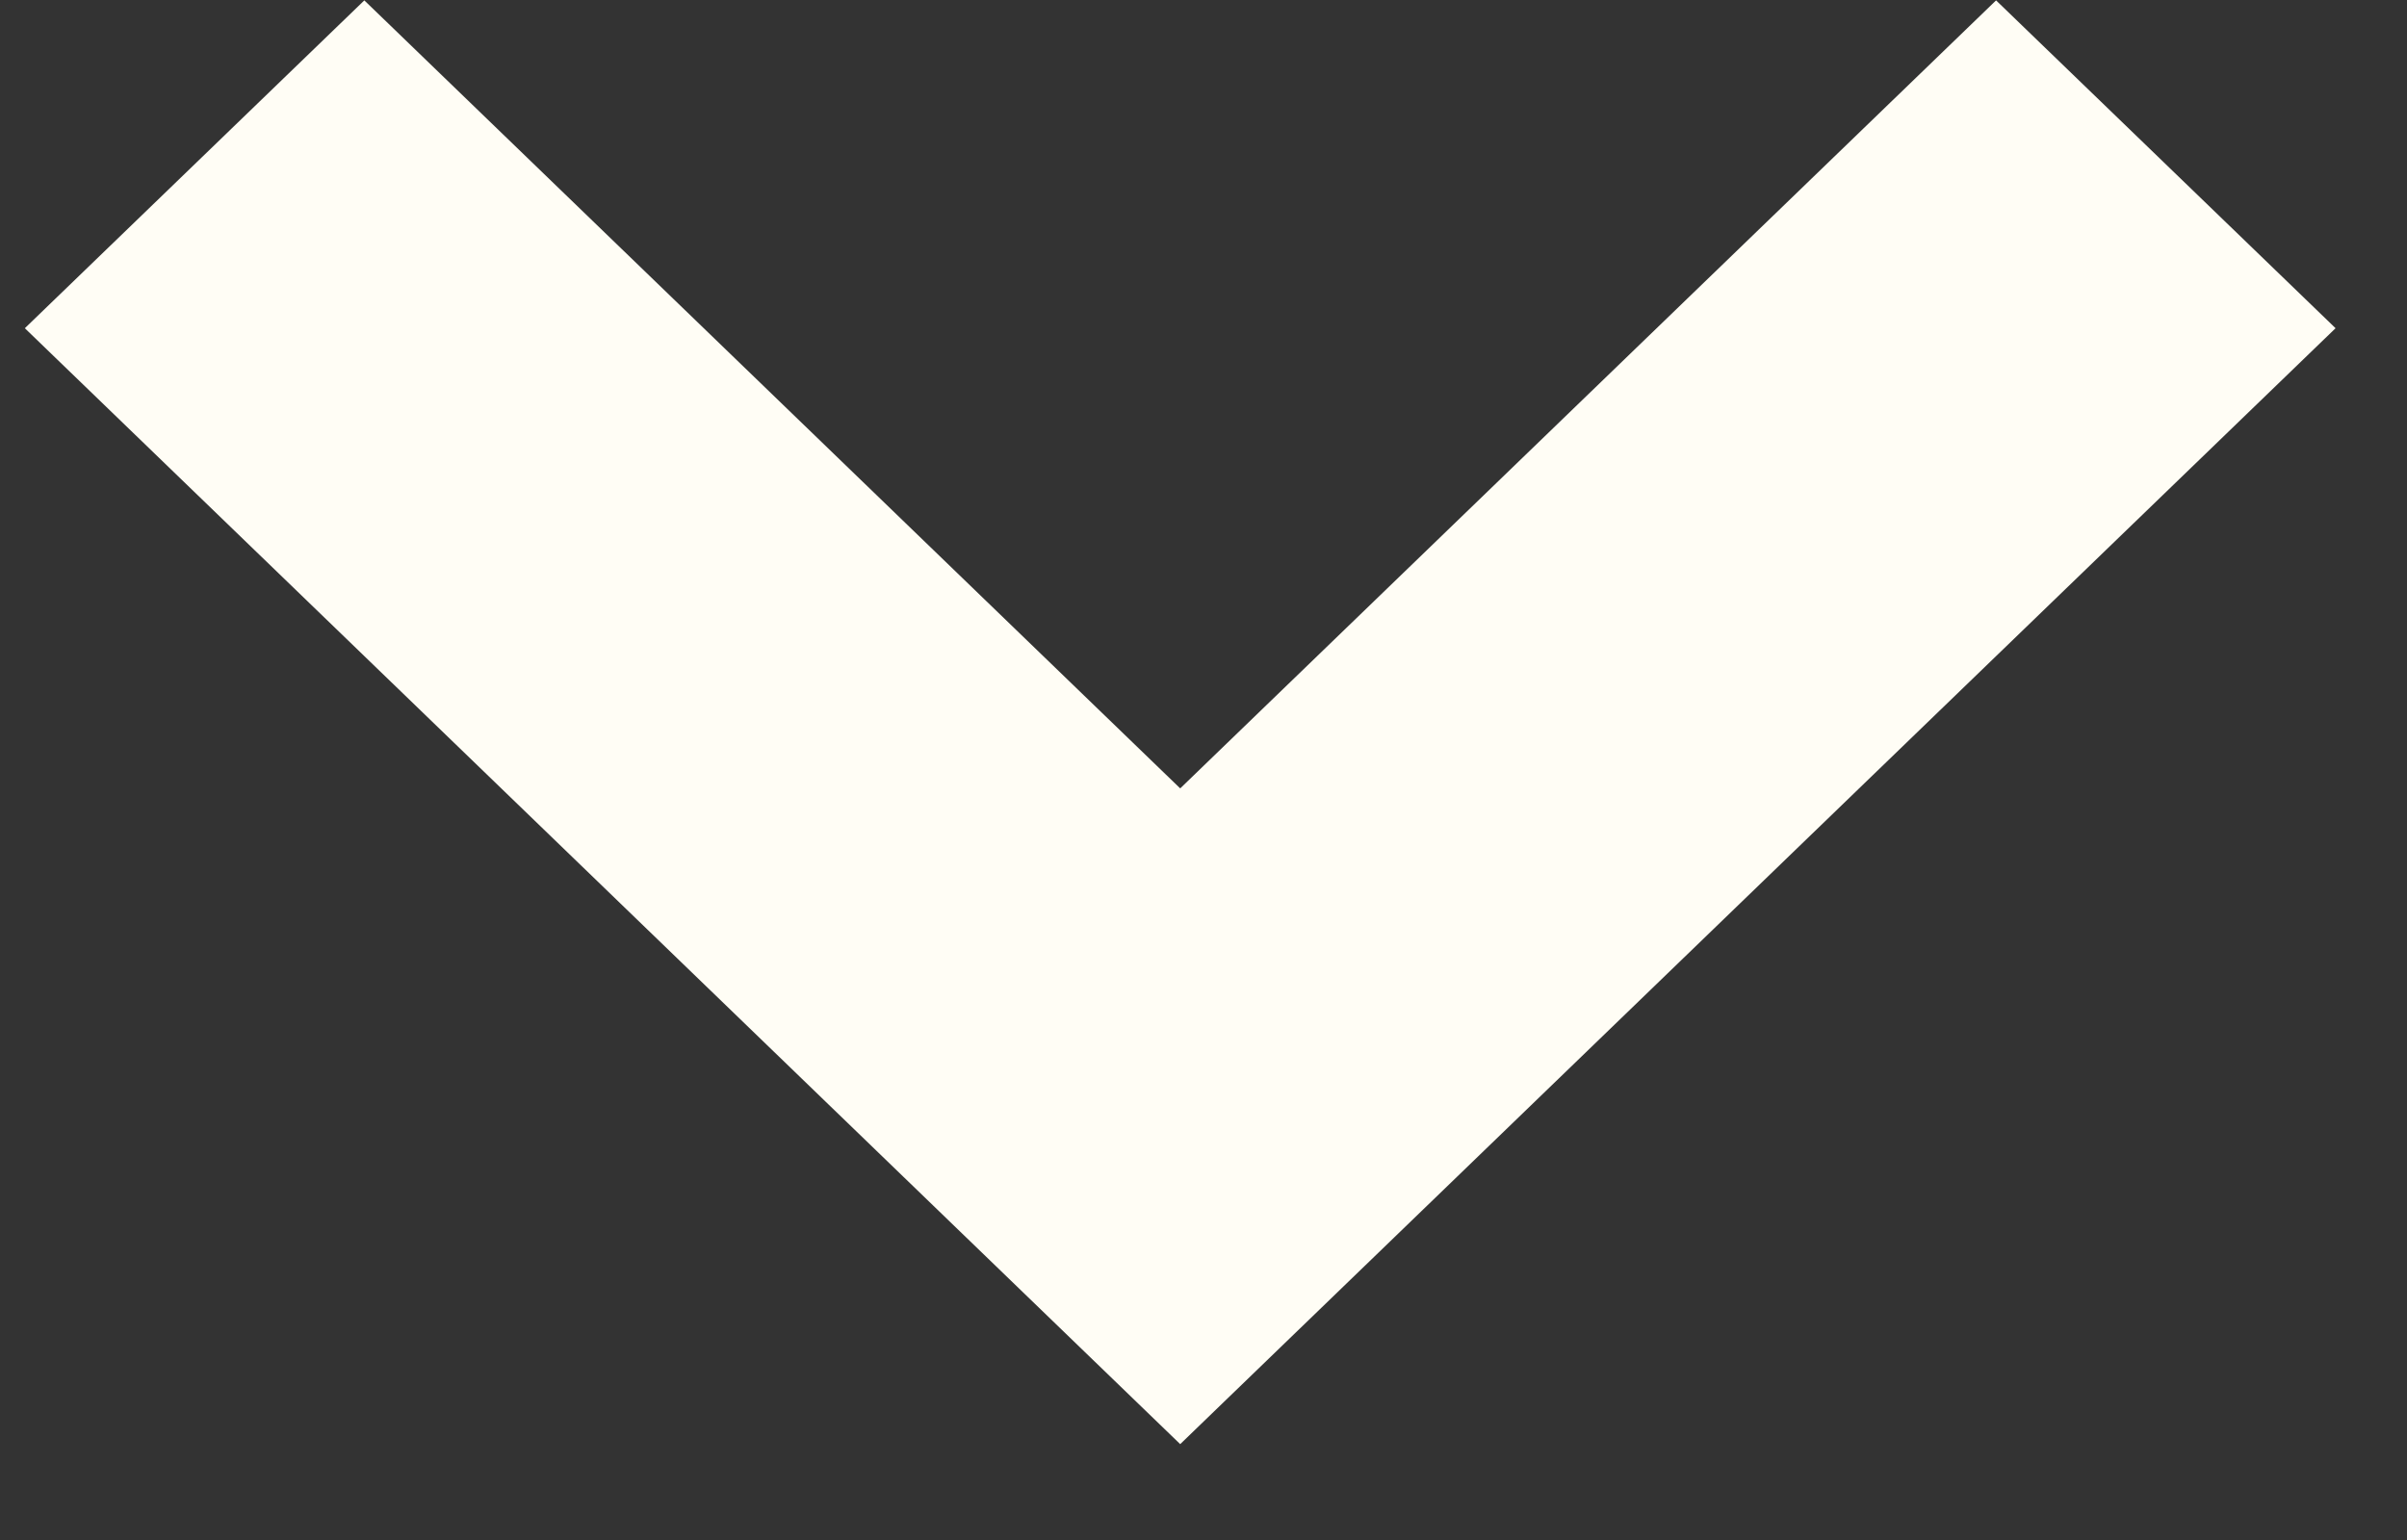 <svg width="25" height="16" viewBox="0 0 25 16" fill="none" xmlns="http://www.w3.org/2000/svg">
<rect x="0" y="0" width="25" height="16" fill="#333333" stroke="none"/>
<path fill-rule="evenodd" clip-rule="evenodd" d="M0.258 3.41L12.258 15.004V15.004L24.258 3.41L20.732 0.004L12.258 8.191L3.784 0.004L0.258 3.41Z" fill="#FFFDF5"/>
</svg>
